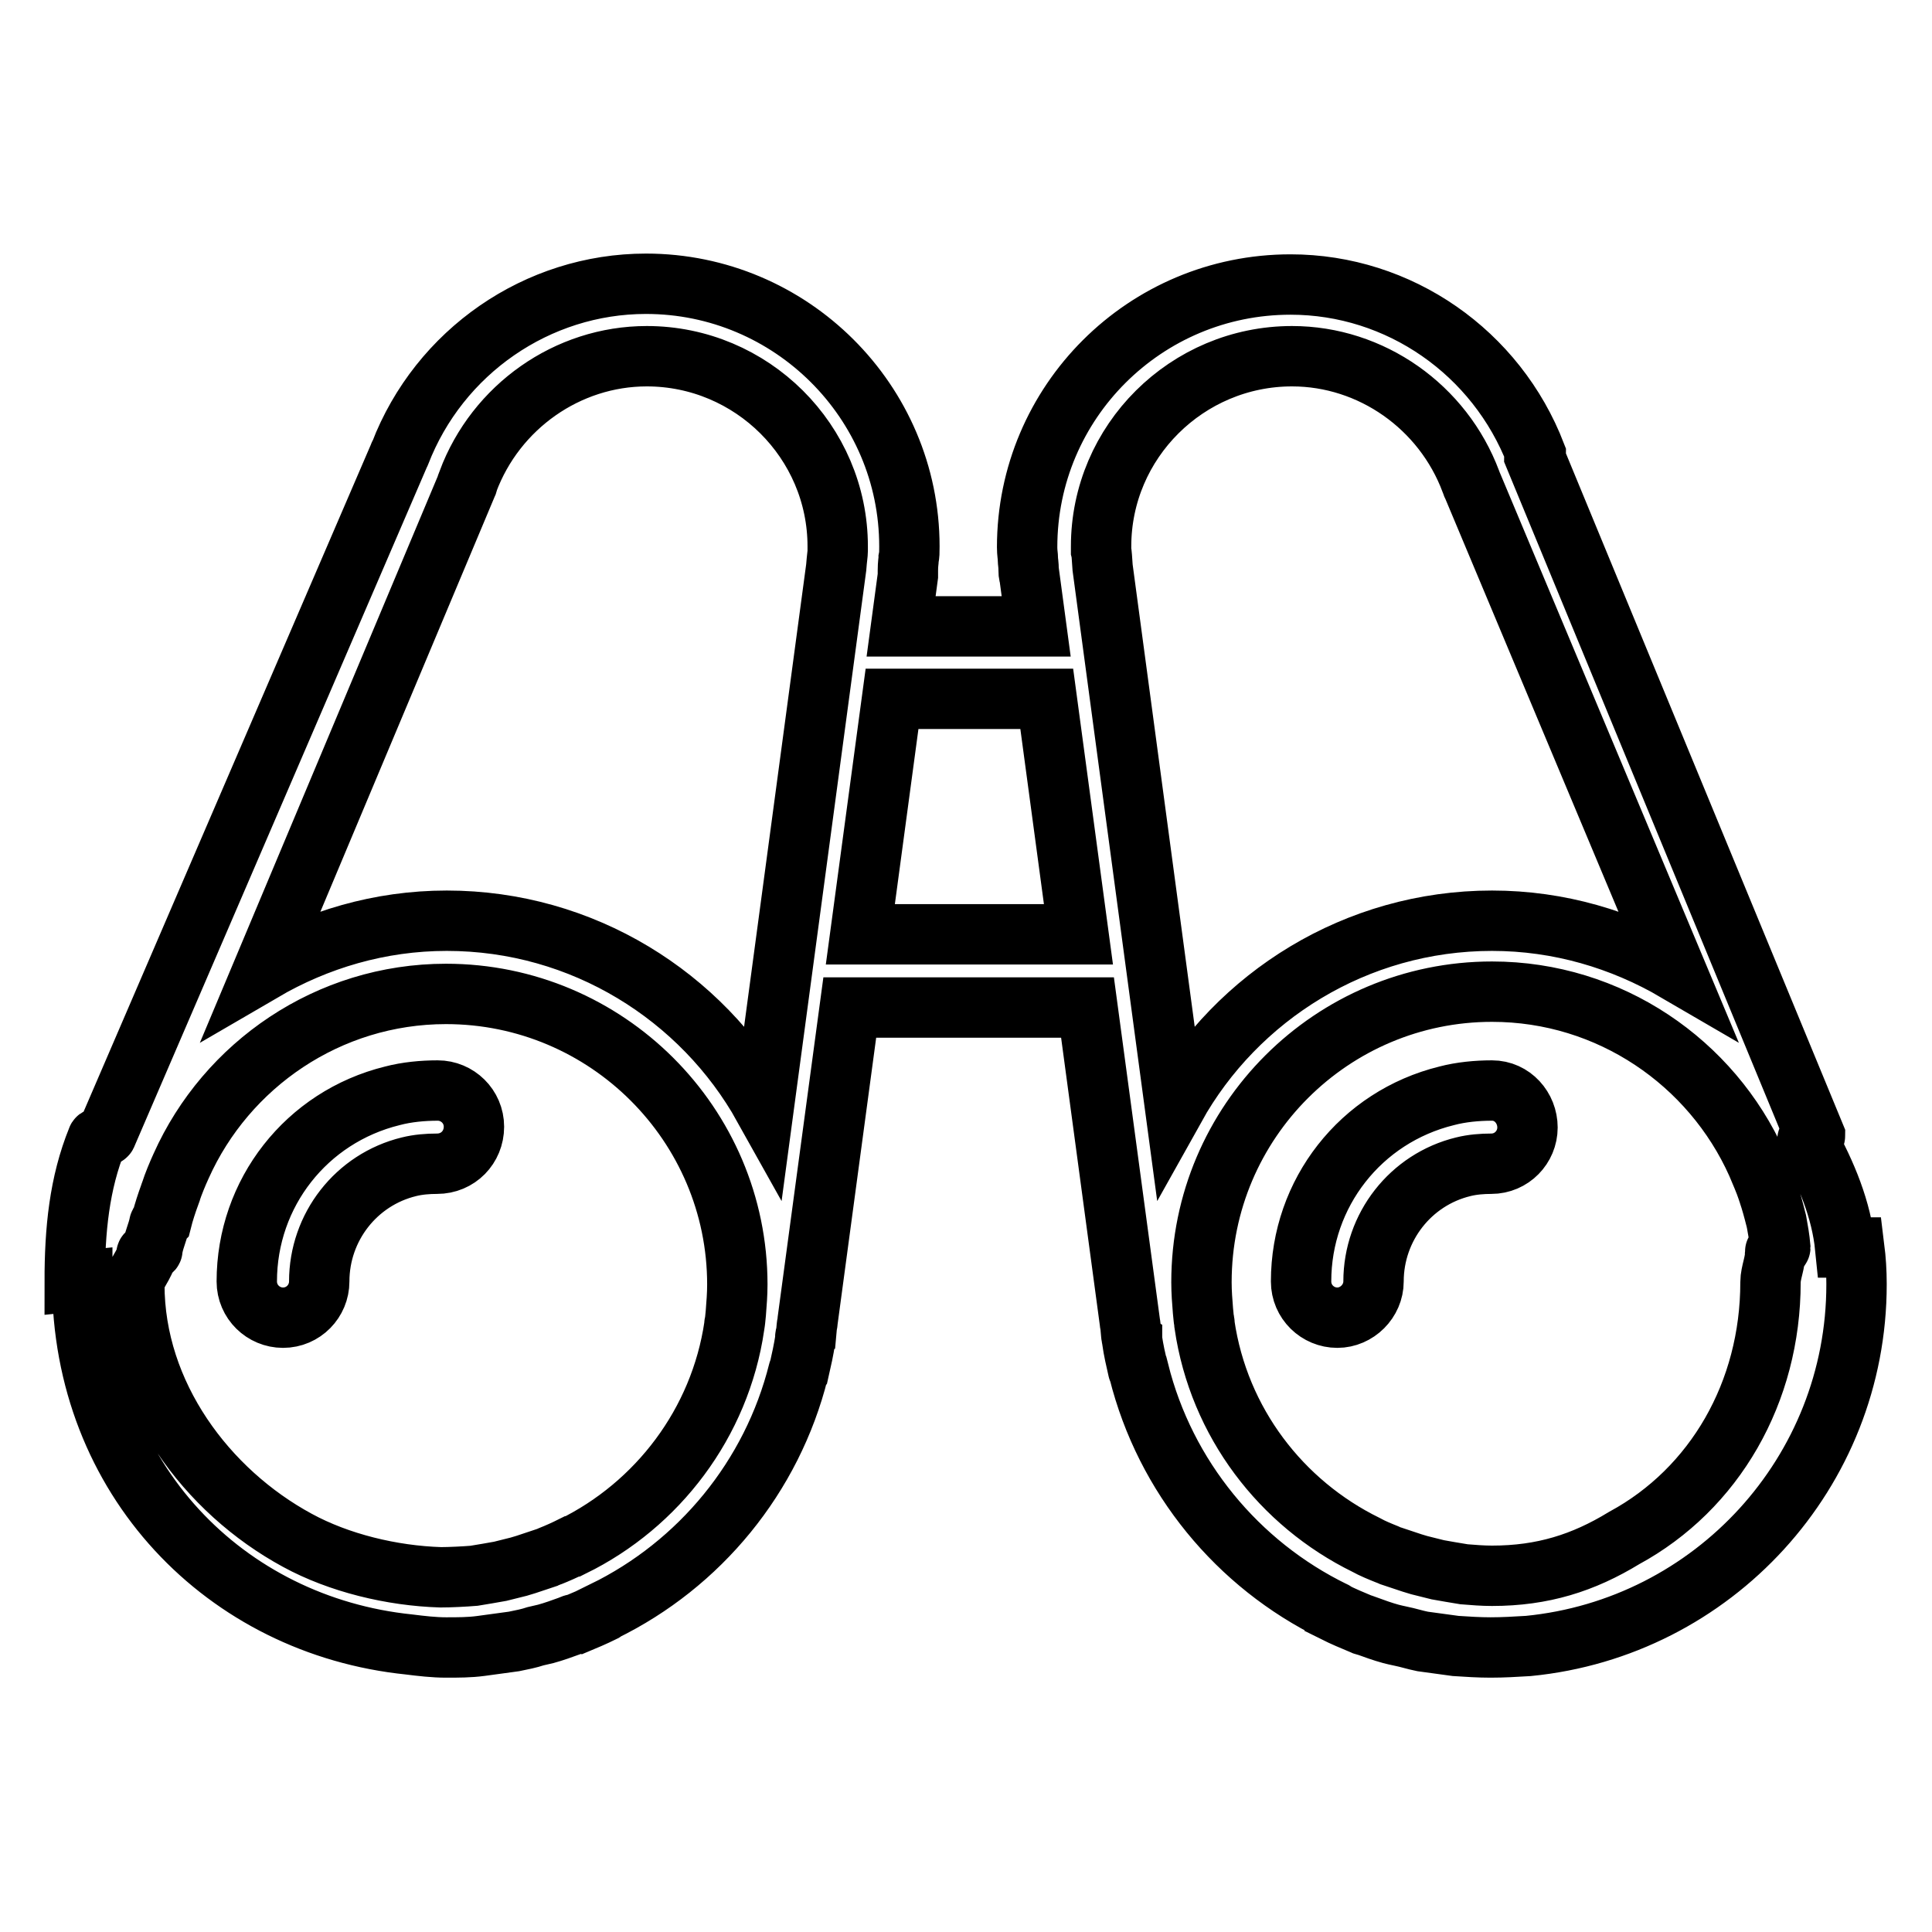 <?xml version="1.0" encoding="utf-8"?>
<!-- Svg Vector Icons : http://www.onlinewebfonts.com/icon -->
<!DOCTYPE svg PUBLIC "-//W3C//DTD SVG 1.1//EN" "http://www.w3.org/Graphics/SVG/1.1/DTD/svg11.dtd">
<svg version="1.1" xmlns="http://www.w3.org/2000/svg" xmlns:xlink="http://www.w3.org/1999/xlink" x="0px" y="0px" viewBox="0 0 256 256" enable-background="new 0 0 256 256" xml:space="preserve">
<g> <path stroke-width="8" fill-opacity="0" stroke="#000000"  d="M246,170.2c0,0,0-0.1,0-0.1c0-1.6-0.1-3.2-0.3-4.8c0,0-1.2,0-1.2,0c-0.5-5-2.5-9.8-5-14.3v0 c0-0.2,1-0.3,1-0.5l-37.2-90.1c0-0.1,0.2-0.1,0.2-0.2c-5.2-13.5-18.1-22.5-32.5-22.5c-19.3,0-34.9,15.6-34.9,34.8 c0,0.8,0.1,1.1,0.1,1.6c0,0.3,0.1,0.7,0.1,1.5c0,0.2,0,0.5,0.1,0.7l0.9,6.7h-17.9l0.9-6.7c0-0.2,0-0.5,0-0.7c0-0.9,0.1-1.3,0.1-1.6 c0.1-0.5,0.1-0.8,0.1-1.6c0-19.2-15.7-34.8-34.9-34.8c-14.4,0-27.4,9-32.6,22.5c0,0.1-0.1,0.1-0.1,0.2l-38.8,90.1 c-0.1,0.2-1.2,0.3-1.2,0.5v0c-2.4,5.9-3,12.1-3,18.9c0,0,1-0.1,1-0.1h0h0c0,26.3,19,45.7,43.3,48.2c1.6,0.2,3.3,0.4,4.9,0.4 c1.6,0,3.1,0,4.6-0.2c0.8-0.1,1.5-0.2,2.2-0.3c0.7-0.1,1.5-0.2,2.2-0.3c1-0.2,2-0.4,2.9-0.7c0.4-0.1,0.9-0.2,1.3-0.3 c1.1-0.3,2.2-0.7,3.3-1.1c0.2-0.1,0.4-0.2,0.7-0.2c1.2-0.5,2.4-1,3.6-1.6c0,0,0.1,0,0.1-0.1c12.7-6.2,22.3-17.8,25.8-31.8 c0-0.1,0-0.1,0.1-0.2c0.3-1.3,0.6-2.7,0.8-4c0-0.1,0-0.1,0-0.2l0-0.1c0-0.1,0-0.2,0.1-0.3l0.1-1.1c0-0.2,0.1-0.4,0.1-0.7l5.6-41.6 h31.5l5.6,41.6c0,0.2,0.1,0.5,0.1,0.7l0.1,1.1c0,0.1,0,0.2,0.1,0.3l0,0.1c0,0.1,0,0.2,0,0.2c0.2,1.4,0.5,2.7,0.8,4 c0,0.1,0,0.1,0.1,0.2c3.5,14,13.1,25.6,25.8,31.8c0,0,0.1,0,0.1,0.1c1.2,0.6,2.4,1.1,3.6,1.6c0.2,0.1,0.4,0.2,0.6,0.2 c1.1,0.4,2.2,0.8,3.3,1.1c0.4,0.1,0.8,0.2,1.3,0.3c1,0.2,1.9,0.5,2.9,0.7c0.7,0.1,1.4,0.2,2.2,0.3c0.7,0.1,1.5,0.2,2.2,0.3 c1.5,0.1,3.1,0.2,4.6,0.2c1.7,0,3.3-0.1,5-0.2C227,215.7,246,195.1,246,170.2L246,170.2L246,170.2L246,170.2z M171.2,47.2 c10.5,0,20,6.7,23.7,16.6c0.1,0.2,0.1,0.4,0.2,0.5l27,64.4c-7.2-4.2-15.5-6.7-24.4-6.7c-18,0-33.8,10-42,24.7l-9.6-71.5 c-0.1-1.3-0.1-1.8-0.2-2.2c0-0.2,0-0.3,0-0.6C145.9,58.5,157.3,47.2,171.2,47.2z M61.8,64.4c0.1-0.2,0.2-0.4,0.2-0.6 c3.7-9.9,13.2-16.6,23.7-16.6c13.9,0,25.3,11.3,25.3,25.2c0,0.3,0,0.4,0,0.6c0,0.4-0.1,0.9-0.2,2.2l-9.6,71.5 C93,132,77.2,122,59.2,122c-8.9,0-17.2,2.5-24.4,6.7L61.8,64.4z M39.4,204.1c-12-6.5-21.6-19.3-21.6-33.9c0,0,0,0,0,0 c0-1.3,1.5-2.7,1.6-4c0-0.2,0.8-0.4,0.8-0.6c0.1-1.1,0.7-2.3,0.9-3.4c0-0.1,0.2-0.3,0.3-0.4c0.3-1.2,0.7-2.4,1.1-3.5 c0-0.1,0.1-0.2,0.1-0.3c0.4-1.2,0.9-2.4,1.4-3.5c6-13.4,19.5-22.8,35.1-22.8c21.3,0,38.6,17.3,38.6,38.5c0,1.3-0.1,2.5-0.2,3.8 l-0.1,1c0,0.2-0.1,0.4-0.1,0.6c0,0,0,0.1,0,0.1c-1.9,12.9-10.2,23.7-21.4,29.2c0,0,0,0-0.1,0c-1,0.5-1.9,0.9-2.9,1.3 c-0.2,0.1-0.3,0.1-0.5,0.2c-0.9,0.3-1.8,0.6-2.7,0.9c-0.3,0.1-0.7,0.2-1,0.3c-0.8,0.2-1.6,0.4-2.4,0.6c-0.6,0.1-1.1,0.2-1.7,0.3 c-0.6,0.1-1.2,0.2-1.8,0.3c-1.2,0.1-3.2,0.2-4.4,0.2C51.9,208.8,44.9,207.1,39.4,204.1z M114,123.8l4.2-31.2h20.5l4.2,31.2H114z  M197.7,208.8c-1.2,0-2.5-0.1-3.7-0.2c-0.6-0.1-1.2-0.2-1.8-0.3c-0.6-0.1-1.1-0.2-1.7-0.3c-0.8-0.2-1.6-0.4-2.4-0.6 c-0.3-0.1-0.7-0.2-1-0.3c-0.9-0.3-1.8-0.6-2.7-0.9c-0.2-0.1-0.3-0.1-0.5-0.2c-1-0.4-2-0.8-2.9-1.3c0,0,0,0,0,0 c-11.2-5.5-19.5-16.2-21.4-29.2c0-0.1,0-0.1,0-0.2c0-0.2-0.1-0.4-0.1-0.6l-0.1-1c-0.1-1.2-0.2-2.5-0.2-3.8 c0-21.3,17.3-38.5,38.5-38.5c15.6,0,29.1,9.4,35.1,22.8c0.5,1.2,1,2.3,1.4,3.5c0,0.1,0.1,0.2,0.1,0.3c0.4,1.2,0.7,2.3,1,3.5 c0,0.1,0.1,0.3,0.1,0.4c0.2,1.1,0.4,2.2,0.5,3.4c0,0.2-0.7,0.4-0.7,0.6c0.1,1.3-0.6,2.7-0.6,4c0,0,0,0,0,0 c0,14.6-7.4,27.4-19.4,33.9C209.8,207.1,204.4,208.8,197.7,208.8z M62.8,149.3c0-2.7-2.2-4.8-4.8-4.8c-2,0-4.1,0.2-6,0.7 c-11.4,2.8-19.3,12.9-19.3,24.6c0,2.7,2.2,4.8,4.8,4.8c2.7,0,4.8-2.2,4.8-4.8c0-7.2,4.9-13.5,11.9-15.2c1.2-0.3,2.5-0.4,3.7-0.4 C60.7,154.2,62.8,152,62.8,149.3z M197.7,144.5c-2,0-4.1,0.2-6,0.7c-11.4,2.8-19.3,12.9-19.3,24.6c0,2.7,2.2,4.8,4.8,4.8 s4.8-2.2,4.8-4.8c0-7.2,4.9-13.5,11.9-15.2c1.2-0.3,2.5-0.4,3.7-0.4c2.7,0,4.8-2.2,4.8-4.8S200.4,144.5,197.7,144.5z"/></g>
</svg>